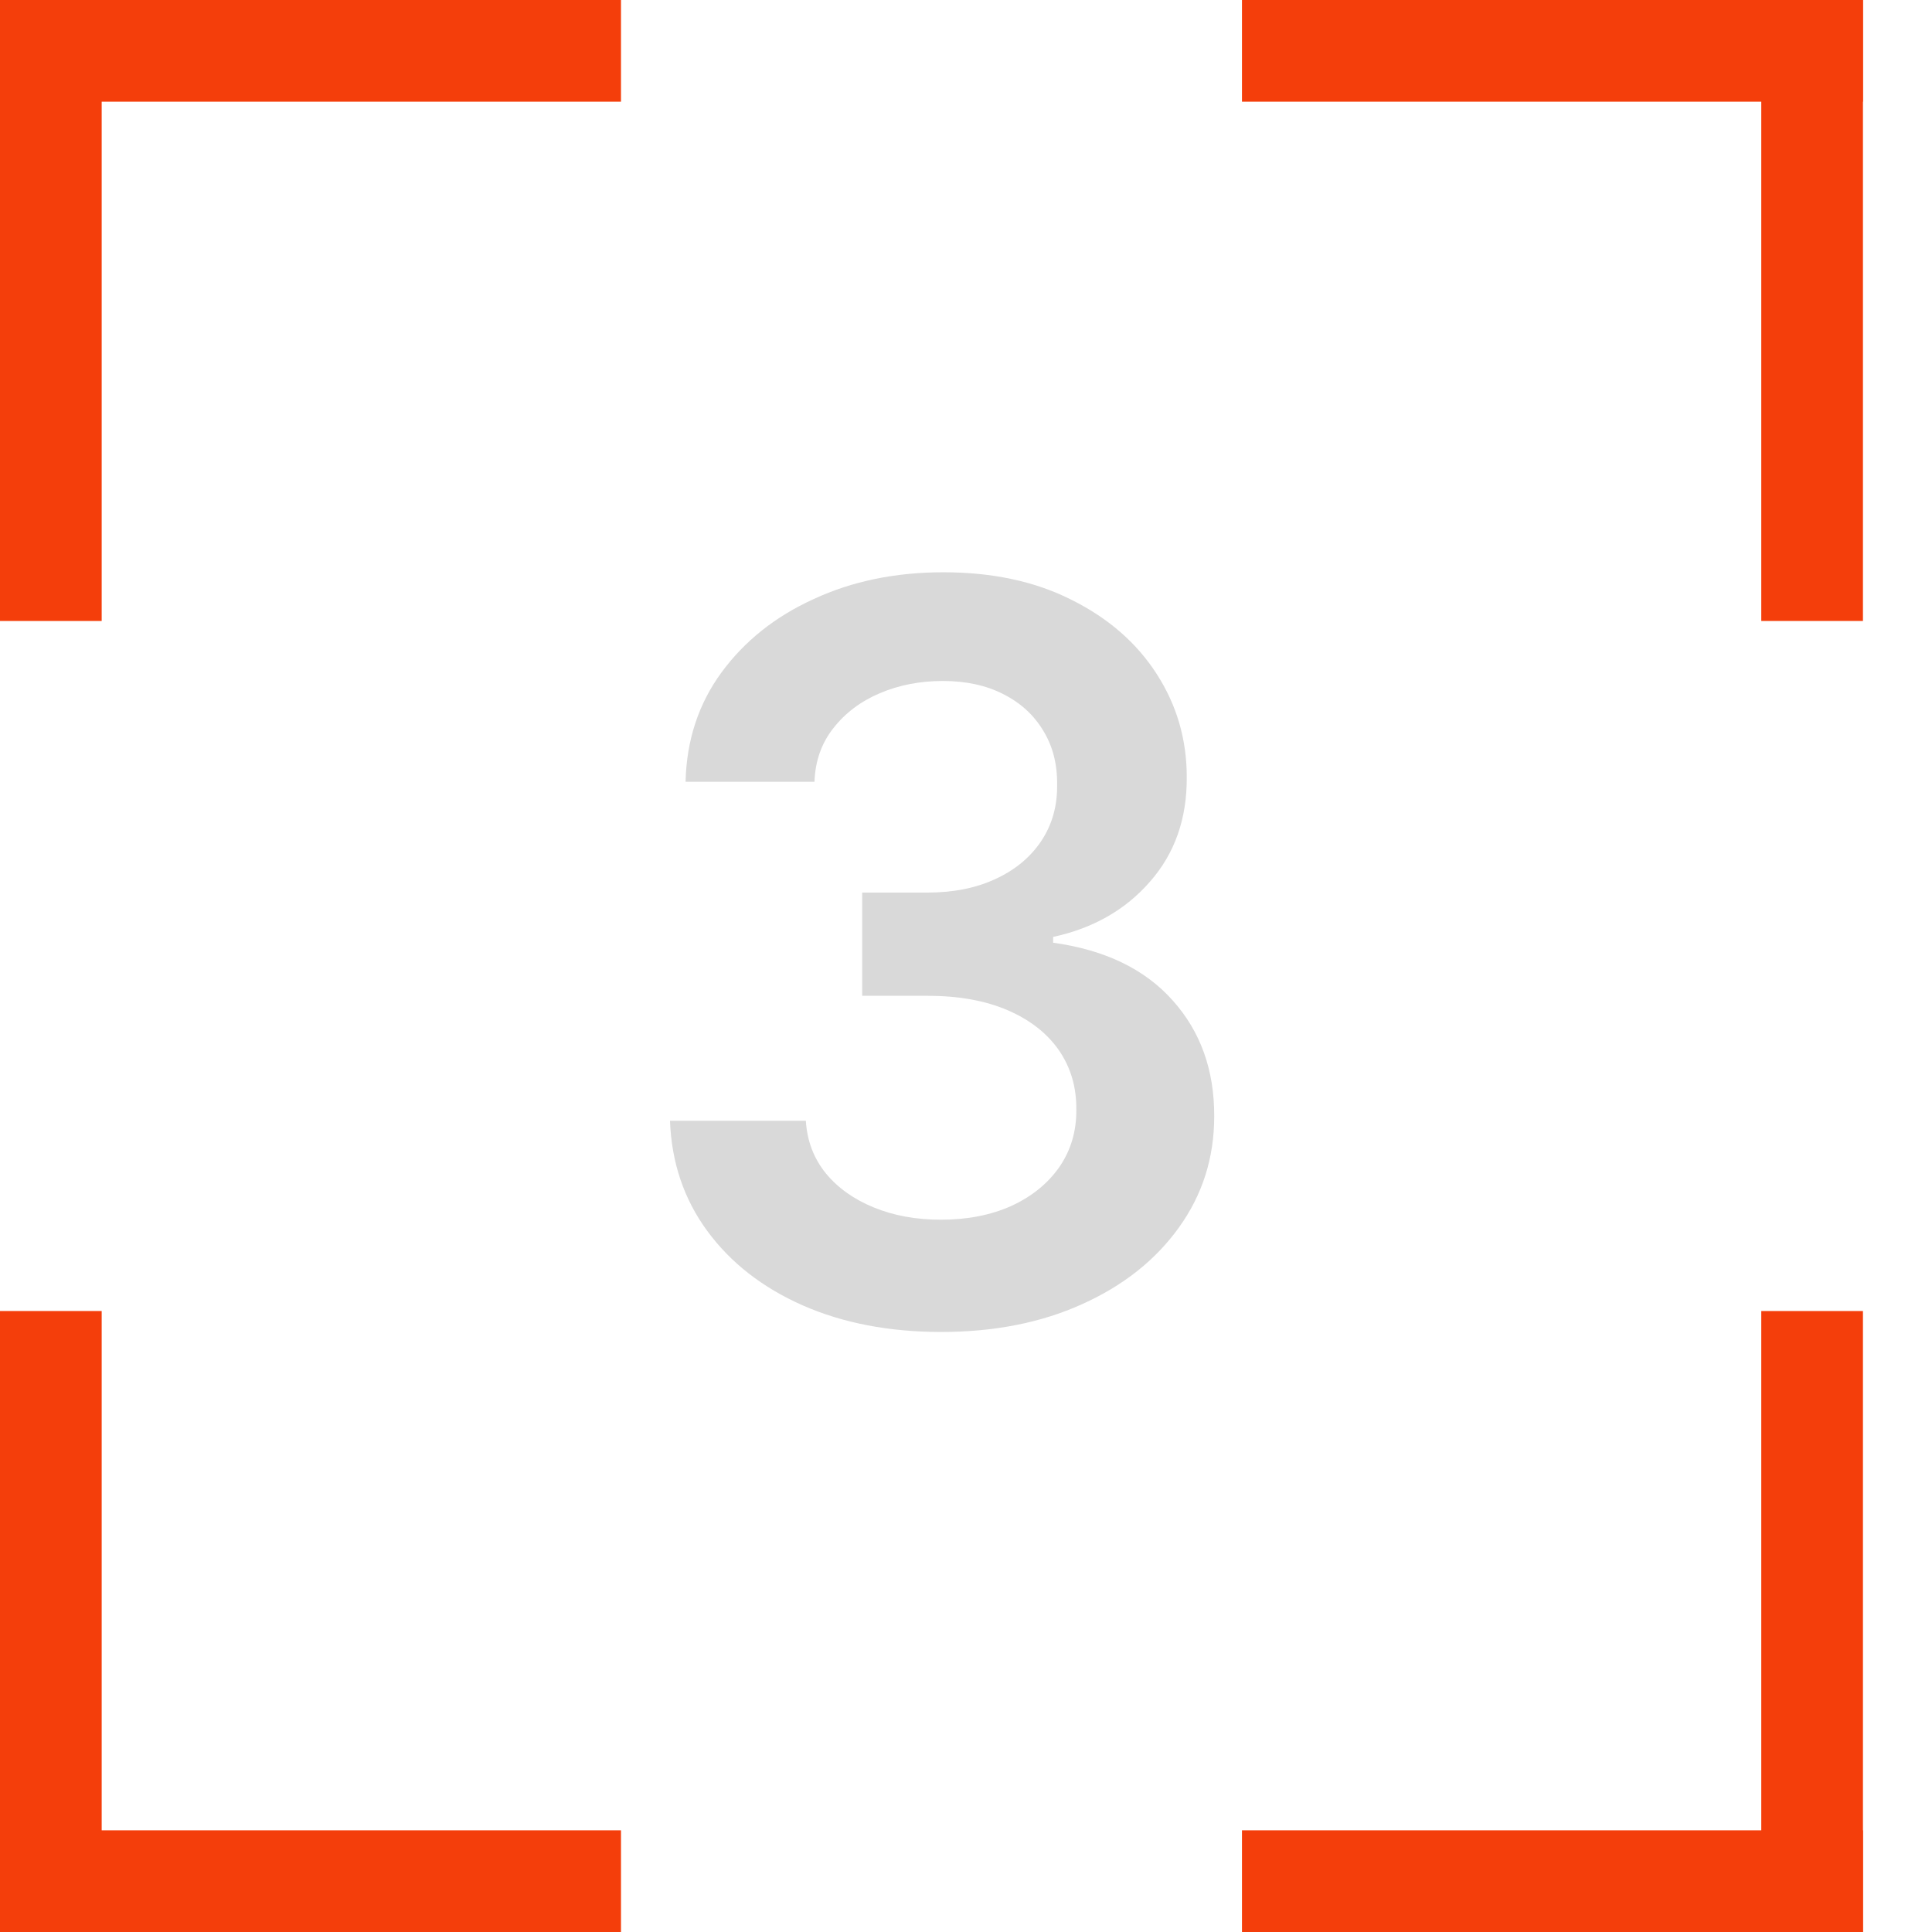 <?xml version="1.0" encoding="UTF-8"?> <svg xmlns="http://www.w3.org/2000/svg" width="19" height="19" viewBox="0 0 19 19" fill="none"><line x1="0.5" y1="12.893" x2="0.5" y2="19" stroke="#F43E0B"></line><line y1="18.5" x2="6.107" y2="18.5" stroke="#F43E0B"></line><line y1="-0.5" x2="6.107" y2="-0.5" transform="matrix(0 1 1 0 18.321 12.893)" stroke="#F43E0B"></line><line y1="-0.5" x2="6.107" y2="-0.5" transform="matrix(-1 0 0 1 18.321 19)" stroke="#F43E0B"></line><line x1="6.107" y1="0.5" x2="6.53267e-05" y2="0.5" stroke="#F43E0B"></line><line x1="0.5" y1="0" x2="0.5" y2="6.107" stroke="#F43E0B"></line><line y1="-0.5" x2="6.107" y2="-0.5" transform="matrix(1 0 0 -1 12.214 0)" stroke="#F43E0B"></line><line y1="-0.5" x2="6.107" y2="-0.5" transform="matrix(0 1 1 0 18.321 0)" stroke="#F43E0B"></line><path d="M9.256 13.099C8.745 13.099 8.29 13.012 7.893 12.837C7.497 12.662 7.185 12.418 6.955 12.105C6.726 11.793 6.604 11.432 6.589 11.022H7.925C7.937 11.219 8.002 11.39 8.12 11.537C8.238 11.681 8.396 11.794 8.592 11.874C8.789 11.955 9.009 11.995 9.253 11.995C9.513 11.995 9.744 11.95 9.945 11.86C10.146 11.768 10.304 11.64 10.418 11.477C10.531 11.313 10.587 11.125 10.585 10.912C10.587 10.692 10.53 10.498 10.414 10.329C10.298 10.162 10.13 10.03 9.91 9.935C9.692 9.841 9.429 9.793 9.121 9.793H8.479V8.778H9.121C9.375 8.778 9.596 8.734 9.786 8.646C9.977 8.559 10.128 8.436 10.236 8.277C10.345 8.116 10.399 7.93 10.396 7.719C10.399 7.513 10.352 7.335 10.258 7.183C10.165 7.029 10.034 6.91 9.864 6.825C9.696 6.739 9.498 6.697 9.271 6.697C9.048 6.697 8.842 6.737 8.653 6.817C8.463 6.898 8.311 7.013 8.195 7.162C8.079 7.309 8.017 7.484 8.01 7.688H6.742C6.752 7.28 6.869 6.923 7.094 6.615C7.321 6.305 7.624 6.063 8.003 5.891C8.382 5.715 8.807 5.628 9.278 5.628C9.763 5.628 10.184 5.719 10.542 5.901C10.902 6.081 11.18 6.324 11.376 6.629C11.573 6.935 11.671 7.272 11.671 7.641C11.674 8.051 11.553 8.394 11.309 8.671C11.068 8.948 10.75 9.129 10.357 9.214V9.271C10.869 9.342 11.26 9.532 11.533 9.839C11.807 10.145 11.943 10.525 11.941 10.979C11.941 11.387 11.825 11.751 11.593 12.073C11.363 12.393 11.046 12.644 10.641 12.826C10.239 13.008 9.777 13.099 9.256 13.099Z" fill="#D9D9D9"></path></svg> 